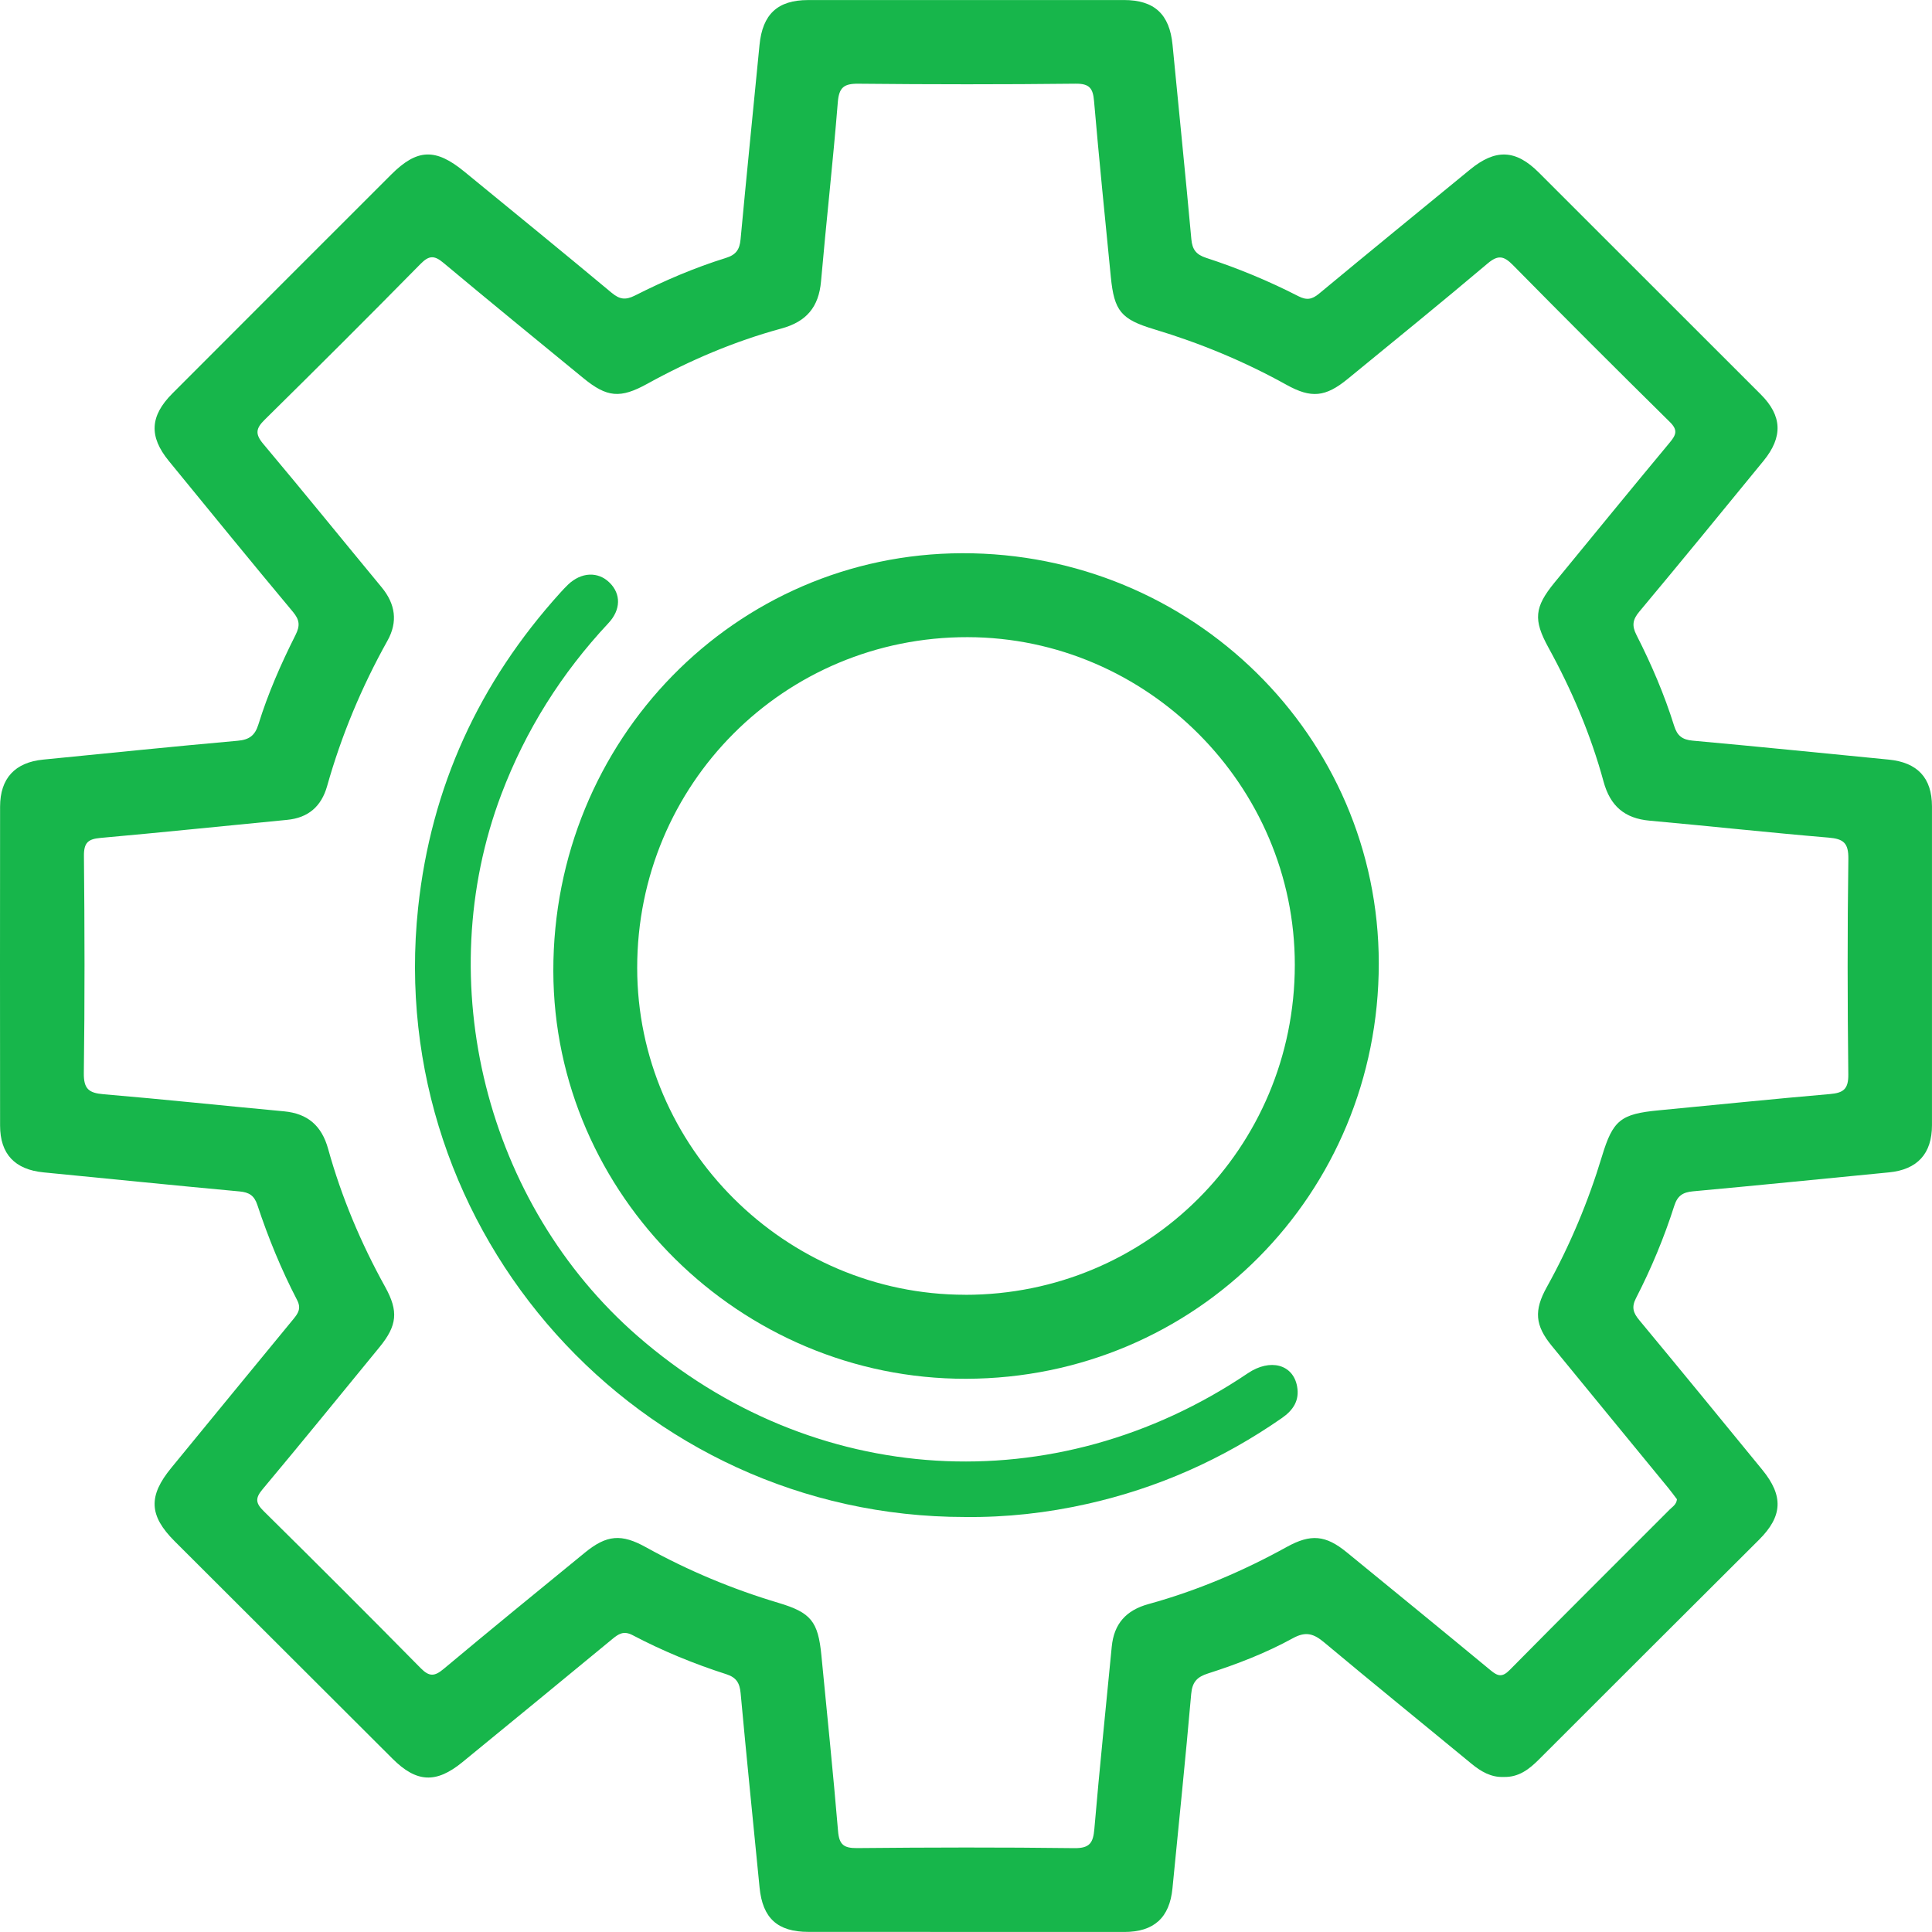 <svg xmlns="http://www.w3.org/2000/svg" width="72" height="72" viewBox="0 0 72 72" fill="none"><g clip-path="url(#clip0_633_425)"><path d="M56.031 66.222C55.566 66.24 55.19 66.019 54.835 65.727C53.008 64.22 51.168 62.73 49.351 61.21C48.963 60.885 48.668 60.784 48.181 61.052C47.178 61.603 46.105 62.018 45.013 62.367C44.615 62.494 44.432 62.681 44.392 63.13C44.181 65.547 43.93 67.96 43.694 70.376C43.587 71.466 43.005 71.999 41.898 71.999C37.976 72 34.053 71.999 30.131 71.996C28.974 71.996 28.419 71.485 28.307 70.343C28.07 67.928 27.823 65.514 27.601 63.098C27.566 62.72 27.442 62.513 27.065 62.392C25.862 62.007 24.694 61.526 23.576 60.938C23.238 60.76 23.047 60.894 22.81 61.09C20.954 62.622 19.093 64.148 17.231 65.672C16.252 66.472 15.523 66.435 14.63 65.544C11.923 62.843 9.215 60.141 6.51 57.439C5.549 56.48 5.52 55.752 6.386 54.699C7.902 52.853 9.412 51.004 10.931 49.162C11.115 48.938 11.233 48.76 11.071 48.447C10.48 47.309 9.994 46.122 9.591 44.905C9.475 44.554 9.285 44.434 8.926 44.401C6.491 44.177 4.057 43.928 1.623 43.691C0.553 43.586 0.005 43.009 0.003 41.948C-0.001 37.986 -0.001 34.026 0.003 30.065C0.003 29.007 0.557 28.411 1.611 28.308C4.027 28.07 6.44 27.821 8.856 27.606C9.292 27.568 9.502 27.41 9.63 26.997C9.986 25.846 10.471 24.741 11.012 23.667C11.188 23.317 11.169 23.104 10.914 22.799C9.358 20.937 7.826 19.055 6.29 17.177C5.546 16.266 5.586 15.504 6.423 14.665C9.139 11.945 11.856 9.225 14.576 6.508C15.546 5.539 16.23 5.514 17.307 6.398C19.138 7.898 20.975 9.394 22.793 10.91C23.092 11.159 23.308 11.192 23.664 11.013C24.755 10.461 25.881 9.977 27.051 9.613C27.43 9.496 27.564 9.299 27.599 8.92C27.824 6.504 28.07 4.091 28.305 1.675C28.417 0.531 28.977 0.003 30.115 0.002C34.037 -0.001 37.96 -0.001 41.882 0.001C43.022 0.001 43.587 0.531 43.697 1.669C43.93 4.085 44.178 6.499 44.398 8.914C44.433 9.3 44.577 9.487 44.948 9.609C46.13 9.994 47.28 10.47 48.385 11.037C48.696 11.197 48.896 11.161 49.158 10.943C51.025 9.393 52.906 7.86 54.782 6.321C55.73 5.542 56.482 5.568 57.34 6.423C60.102 9.18 62.862 11.939 65.62 14.699C66.417 15.496 66.451 16.282 65.721 17.175C64.186 19.053 62.649 20.931 61.093 22.793C60.844 23.091 60.808 23.314 60.987 23.666C61.542 24.756 62.025 25.881 62.39 27.05C62.505 27.419 62.693 27.567 63.082 27.602C65.518 27.822 67.951 28.071 70.385 28.308C71.458 28.413 71.998 28.987 71.999 30.051C72.001 34.012 72.001 37.972 71.999 41.934C71.999 42.998 71.452 43.588 70.397 43.691C67.963 43.928 65.529 44.174 63.094 44.397C62.713 44.432 62.514 44.562 62.395 44.938C62.017 46.122 61.539 47.27 60.97 48.376C60.794 48.716 60.866 48.927 61.089 49.195C62.625 51.047 64.151 52.91 65.674 54.773C66.474 55.75 66.432 56.506 65.556 57.38C62.82 60.107 60.085 62.836 57.354 65.568C56.986 65.936 56.598 66.24 56.032 66.222H56.031ZM62.49 55.867C62.396 55.744 62.296 55.603 62.186 55.469C60.734 53.697 59.278 51.928 57.829 50.155C57.204 49.391 57.16 48.837 57.645 47.966C58.505 46.416 59.187 44.791 59.7 43.094C60.109 41.742 60.398 41.513 61.823 41.378C63.948 41.175 66.072 40.956 68.199 40.772C68.695 40.729 68.887 40.59 68.881 40.046C68.85 37.368 68.845 34.687 68.883 32.008C68.891 31.41 68.697 31.261 68.143 31.215C65.919 31.028 63.7 30.785 61.477 30.584C60.542 30.5 60.008 30.037 59.76 29.128C59.284 27.38 58.578 25.72 57.705 24.132C57.138 23.098 57.178 22.63 57.938 21.704C59.367 19.963 60.79 18.219 62.23 16.488C62.466 16.204 62.536 16.027 62.23 15.726C60.267 13.79 58.316 11.842 56.382 9.878C56.041 9.533 55.828 9.49 55.437 9.821C53.717 11.275 51.968 12.693 50.227 14.12C49.395 14.802 48.864 14.852 47.941 14.339C46.374 13.469 44.728 12.787 43.013 12.271C41.779 11.9 41.523 11.594 41.397 10.319C41.182 8.136 40.961 5.954 40.772 3.768C40.732 3.292 40.605 3.113 40.083 3.119C37.384 3.149 34.685 3.147 31.986 3.12C31.442 3.114 31.266 3.265 31.222 3.818C31.042 6.043 30.792 8.262 30.597 10.486C30.513 11.443 30.054 11.99 29.116 12.244C27.369 12.72 25.709 13.428 24.122 14.303C23.117 14.857 22.625 14.817 21.738 14.09C19.996 12.662 18.252 11.239 16.524 9.794C16.187 9.512 15.99 9.512 15.672 9.836C13.752 11.787 11.814 13.72 9.864 15.642C9.537 15.964 9.498 16.171 9.809 16.541C11.296 18.309 12.749 20.105 14.222 21.886C14.736 22.509 14.834 23.173 14.438 23.88C13.478 25.6 12.724 27.402 12.19 29.298C11.977 30.049 11.493 30.478 10.698 30.554C8.38 30.777 6.063 31.02 3.744 31.227C3.286 31.268 3.125 31.402 3.128 31.89C3.154 34.589 3.161 37.288 3.124 39.987C3.116 40.581 3.309 40.733 3.86 40.779C6.104 40.968 8.343 41.208 10.585 41.416C11.47 41.499 11.989 41.955 12.227 42.811C12.727 44.614 13.45 46.328 14.357 47.965C14.855 48.865 14.803 49.398 14.145 50.202C12.693 51.974 11.249 53.752 9.779 55.508C9.498 55.843 9.534 56.027 9.83 56.318C11.792 58.256 13.743 60.204 15.678 62.167C15.996 62.491 16.194 62.48 16.531 62.198C18.273 60.74 20.033 59.305 21.791 57.867C22.614 57.193 23.158 57.153 24.078 57.664C25.645 58.533 27.291 59.22 29.008 59.733C30.22 60.096 30.488 60.419 30.611 61.692C30.822 63.875 31.048 66.058 31.232 68.243C31.274 68.747 31.447 68.877 31.942 68.873C34.64 68.847 37.34 68.841 40.038 68.875C40.617 68.882 40.74 68.672 40.784 68.154C40.977 65.891 41.214 63.632 41.431 61.372C41.512 60.513 41.968 60.007 42.802 59.779C44.606 59.282 46.318 58.554 47.955 57.65C48.85 57.156 49.402 57.205 50.192 57.852C51.98 59.315 53.77 60.774 55.55 62.247C55.816 62.467 55.981 62.52 56.261 62.236C58.239 60.232 60.236 58.248 62.225 56.255C62.33 56.15 62.48 56.069 62.496 55.865L62.49 55.867Z" fill="#17B64B"></path><path d="M36 51.383C27.591 51.399 20.636 44.529 20.621 36.19C20.606 27.582 27.398 20.639 35.855 20.617C44.426 20.595 51.38 27.44 51.383 35.9C51.385 44.5 44.563 51.367 36 51.383ZM35.966 48.254C42.775 48.257 48.247 42.785 48.254 35.964C48.261 29.28 42.753 23.758 36.064 23.745C29.23 23.732 23.745 29.221 23.746 36.069C23.747 42.75 29.263 48.249 35.966 48.252V48.254Z" fill="#17B64B"></path><path d="M35.961 56.534C23.799 56.534 14.29 45.937 15.583 33.819C16.063 29.33 17.858 25.429 20.883 22.086C20.974 21.986 21.067 21.886 21.165 21.791C21.66 21.317 22.288 21.288 22.72 21.717C23.142 22.134 23.146 22.72 22.671 23.226C20.926 25.092 19.591 27.206 18.684 29.6C16.035 36.599 18.108 44.867 23.762 49.793C30.284 55.474 39.315 56.024 46.505 51.176C47.335 50.617 48.189 50.843 48.339 51.667C48.436 52.193 48.191 52.555 47.773 52.846C45.563 54.383 43.15 55.455 40.523 56.045C39.02 56.383 37.5 56.552 35.96 56.534H35.961Z" fill="#17B64B"></path></g><defs><clipPath id="clip0_633_425"><rect width="72" height="72" fill="white"></rect></clipPath></defs></svg>